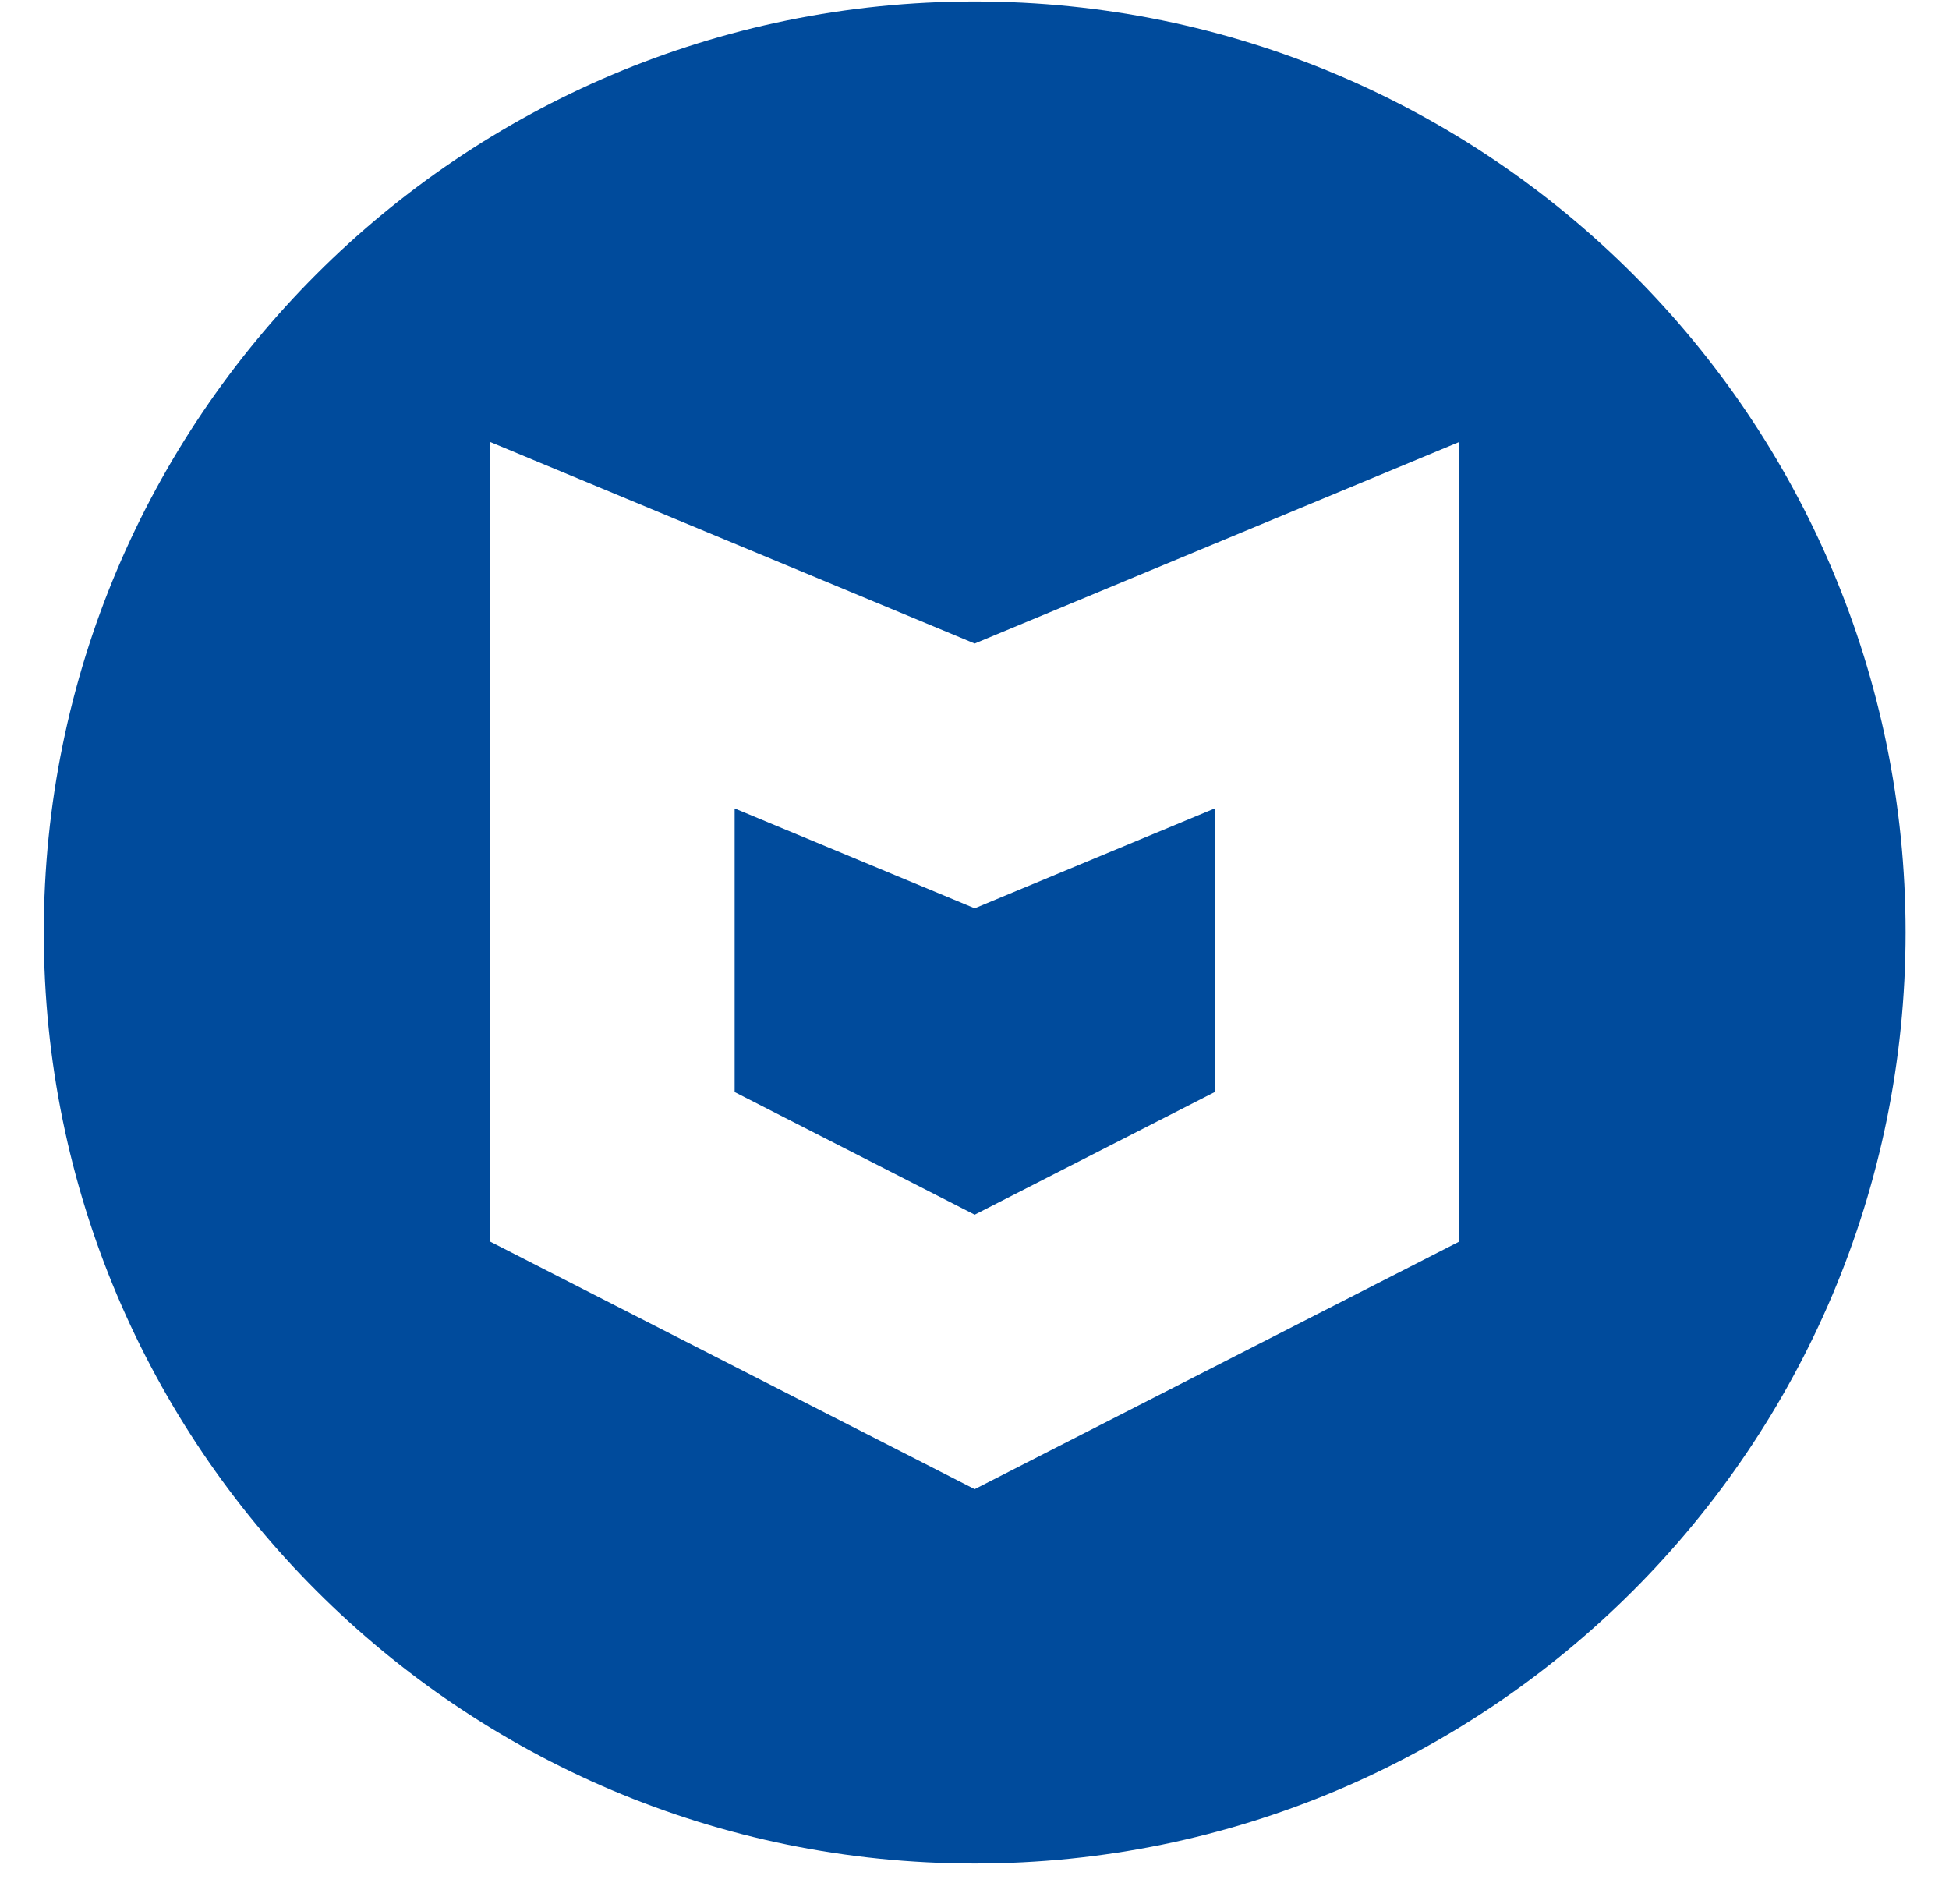 <?xml version="1.0" encoding="UTF-8"?>
<svg width="43px" height="42px" viewBox="0 0 43 42" version="1.1" xmlns="http://www.w3.org/2000/svg" xmlns:xlink="http://www.w3.org/1999/xlink">
    <title>Group 2</title>
    <g id="Page-5" stroke="none" stroke-width="1" fill="none" fill-rule="evenodd">
        <g class="bg" transform="translate(-479, -529)" fill="#004B9C">
            <g id="Group-81353" transform="translate(466.675, 516.621)">
                <g id="Group-2" transform="translate(13.291, 12.412)">
                    <path d="M31.226,27.358 L20.538,32.818 L9.85,27.358 L9.85,9.718 L20.538,14.163 L31.226,9.718 L31.226,27.358 Z M20.538,0 C9.195,0 0,9.195 0,20.538 C0,31.881 9.195,41.076 20.538,41.076 C31.881,41.076 41.076,31.881 41.076,20.538 C41.076,9.195 31.881,0 20.538,0 L20.538,0 Z" id="Fill-81345"></path>
                    <polygon id="Fill-81347" points="15.242 17.801 15.242 24.058 20.538 26.763 25.834 24.058 25.834 17.801 20.538 20.004"></polygon>
                </g>
            </g>
        </g>
    </g>
</svg>